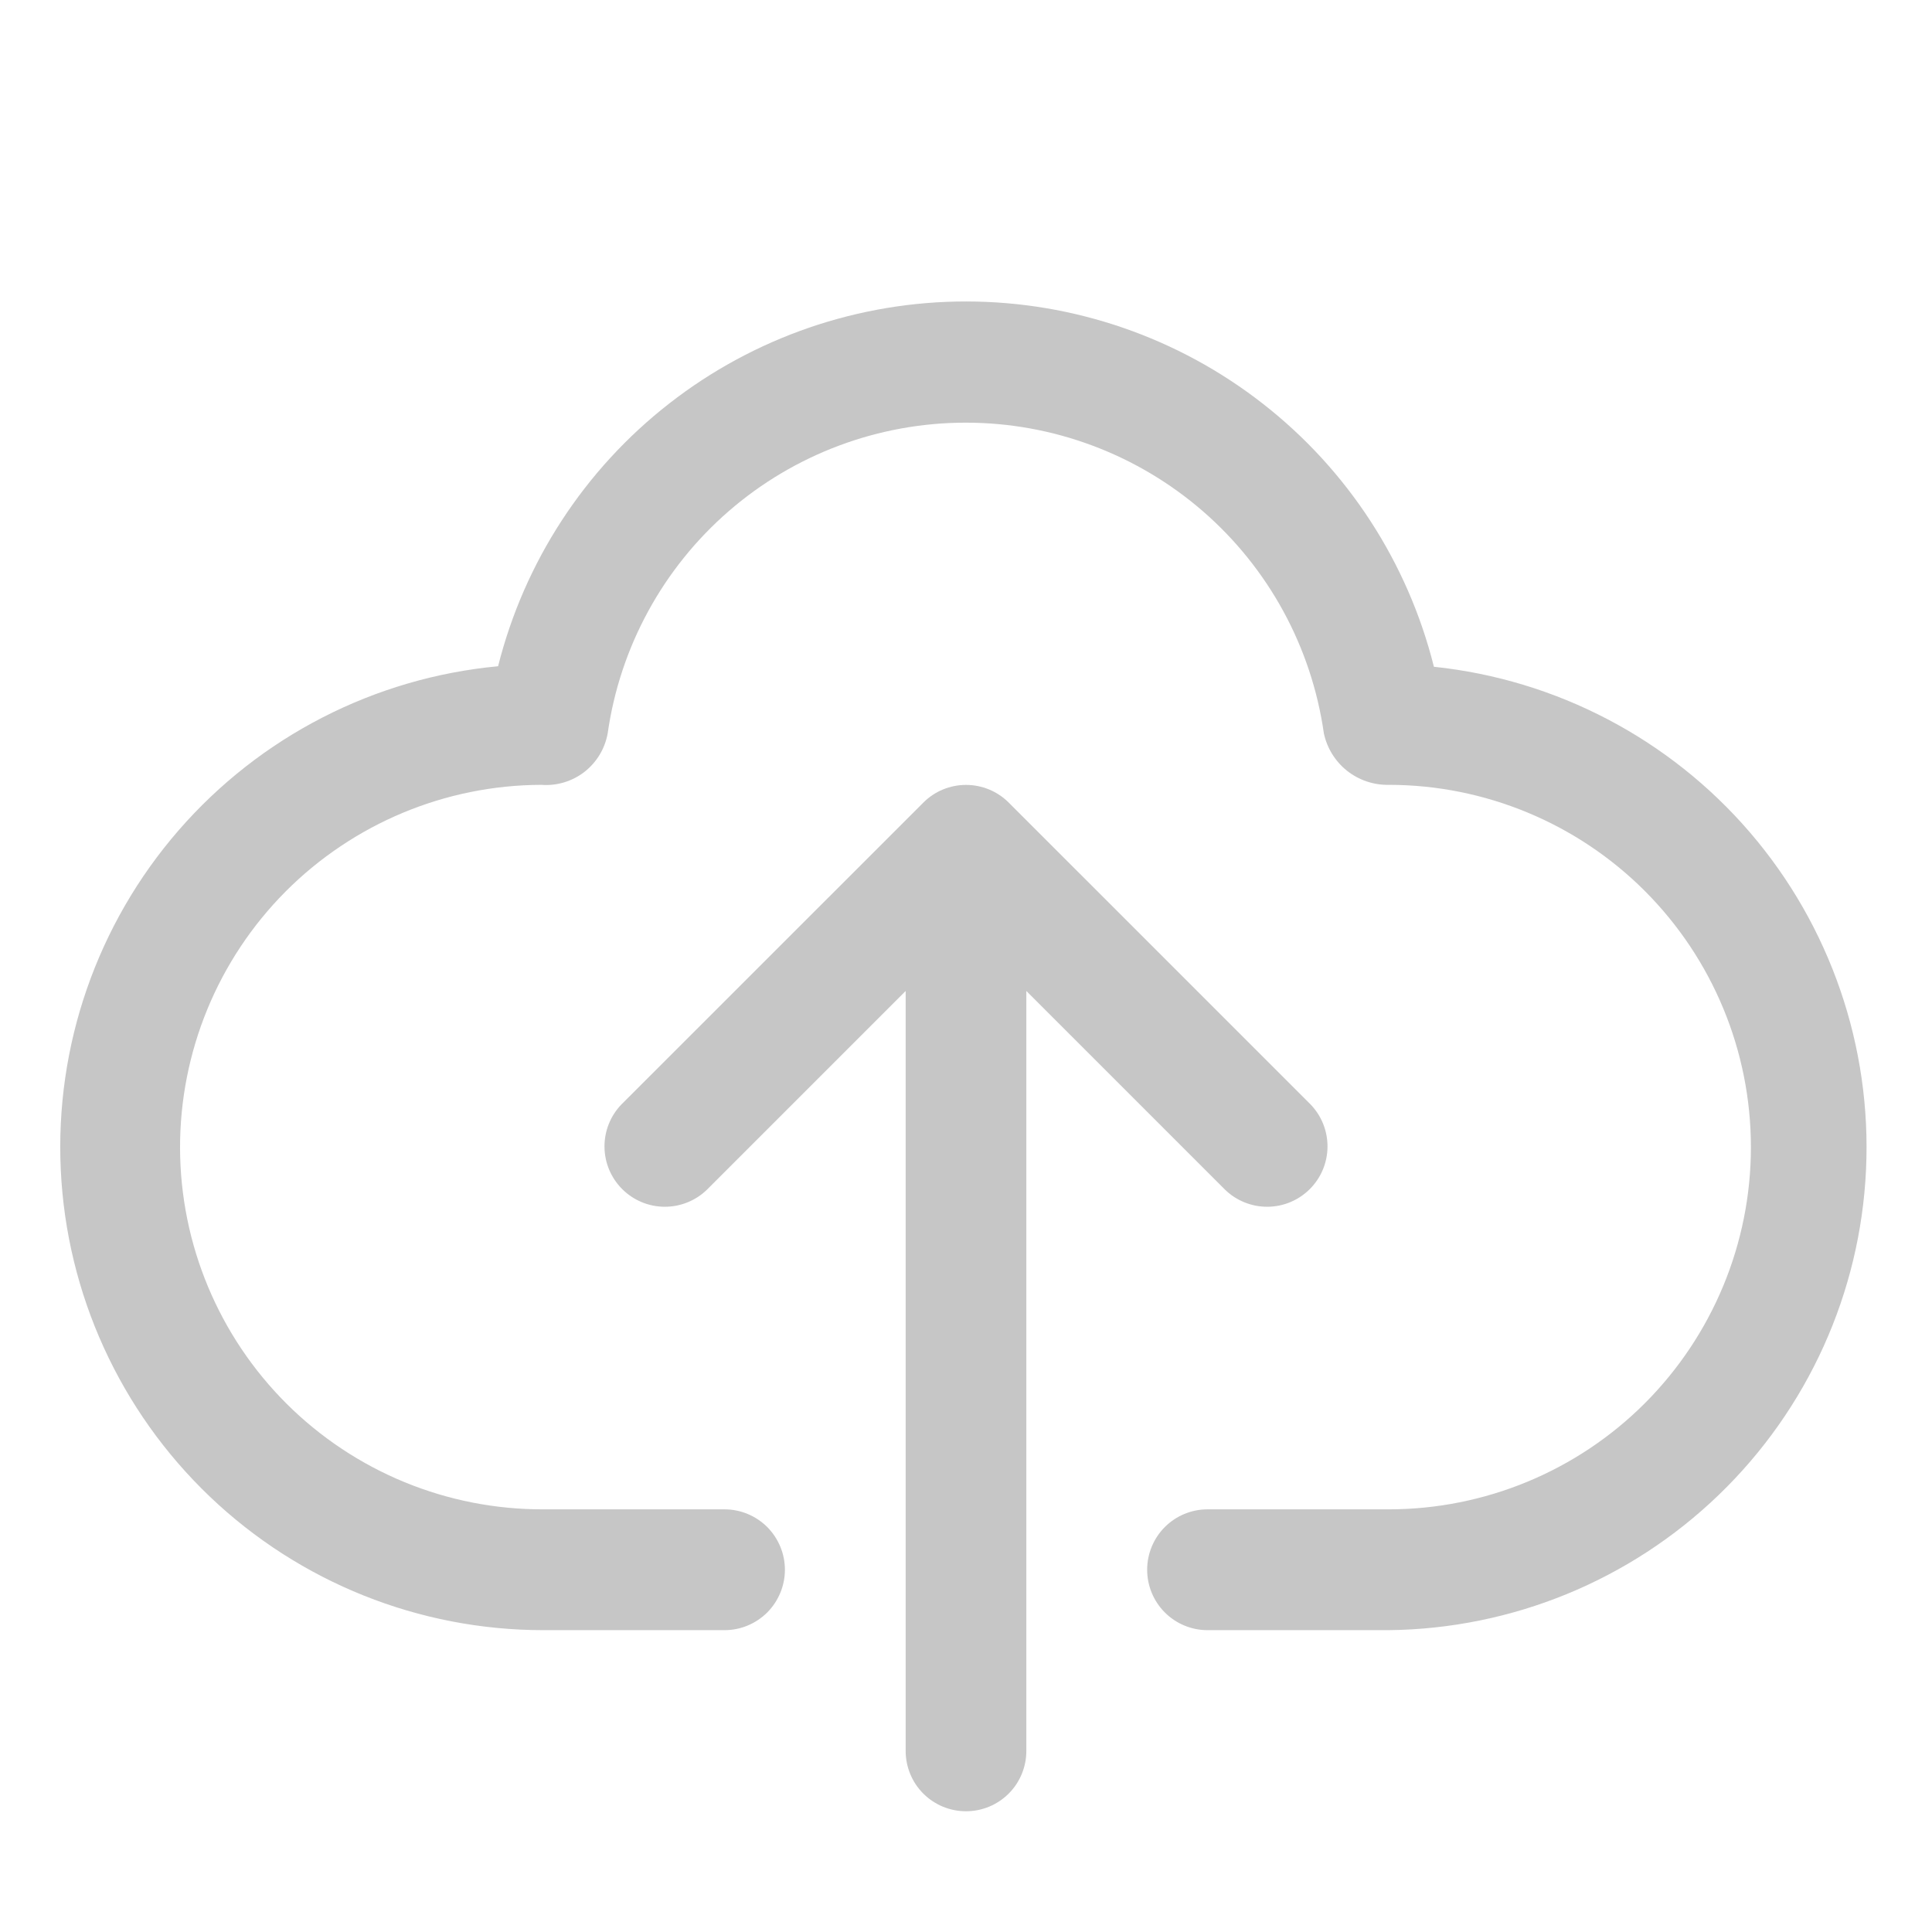 <svg width="26" height="26" viewBox="0 0 26 26" fill="none" xmlns="http://www.w3.org/2000/svg">
<path d="M19.297 8.973C18.946 7.57 18.136 6.323 16.995 5.433C15.855 4.542 14.45 4.058 13.003 4.057C11.556 4.056 10.15 4.539 9.009 5.428C7.867 6.317 7.056 7.563 6.703 8.966C5.039 9.122 3.499 9.913 2.403 11.175C1.307 12.437 0.739 14.073 0.818 15.742C0.896 17.412 1.615 18.987 2.824 20.141C4.034 21.295 5.641 21.938 7.313 21.938H9.75C9.966 21.938 10.172 21.852 10.325 21.7C10.477 21.547 10.563 21.34 10.563 21.125C10.563 20.91 10.477 20.703 10.325 20.55C10.172 20.398 9.966 20.312 9.75 20.312H7.313C6.672 20.314 6.038 20.19 5.446 19.947C4.854 19.704 4.315 19.346 3.861 18.895C2.944 17.983 2.427 16.745 2.423 15.452C2.42 14.159 2.93 12.917 3.841 12C4.753 11.084 5.991 10.566 7.284 10.562C7.493 10.578 7.699 10.516 7.865 10.388C8.03 10.259 8.141 10.075 8.178 9.869C8.343 8.708 8.922 7.647 9.807 6.879C10.692 6.111 11.825 5.688 12.997 5.688C14.169 5.688 15.301 6.111 16.187 6.879C17.072 7.647 17.65 8.708 17.816 9.869C17.858 10.067 17.968 10.245 18.127 10.372C18.286 10.498 18.484 10.566 18.688 10.562C19.98 10.562 21.221 11.076 22.135 11.99C23.049 12.905 23.563 14.145 23.563 15.438C23.563 16.73 23.049 17.97 22.135 18.885C21.221 19.799 19.98 20.312 18.688 20.312H16.25C16.035 20.312 15.828 20.398 15.676 20.55C15.523 20.703 15.438 20.91 15.438 21.125C15.438 21.34 15.523 21.547 15.676 21.7C15.828 21.852 16.035 21.938 16.25 21.938H18.688C20.347 21.92 21.937 21.269 23.131 20.117C24.326 18.965 25.035 17.401 25.112 15.743C25.19 14.086 24.631 12.461 23.55 11.202C22.469 9.944 20.947 9.146 19.297 8.973Z" fill="#C6C6C6"/>
<path d="M16.488 16.012C16.641 16.16 16.847 16.242 17.06 16.24C17.273 16.238 17.476 16.153 17.627 16.002C17.778 15.851 17.863 15.648 17.865 15.435C17.867 15.222 17.785 15.016 17.637 14.863L13.575 10.801C13.422 10.648 13.216 10.563 13 10.563C12.785 10.563 12.578 10.648 12.426 10.801L8.363 14.863C8.215 15.016 8.133 15.222 8.135 15.435C8.137 15.648 8.222 15.851 8.373 16.002C8.524 16.153 8.727 16.238 8.94 16.24C9.153 16.242 9.359 16.16 9.512 16.012L12.188 13.336V23.563C12.188 23.778 12.273 23.985 12.425 24.137C12.578 24.29 12.784 24.375 13 24.375C13.216 24.375 13.422 24.29 13.575 24.137C13.727 23.985 13.812 23.778 13.812 23.563V13.336L16.488 16.012Z" fill="#C6C6C6"/>
</svg>
